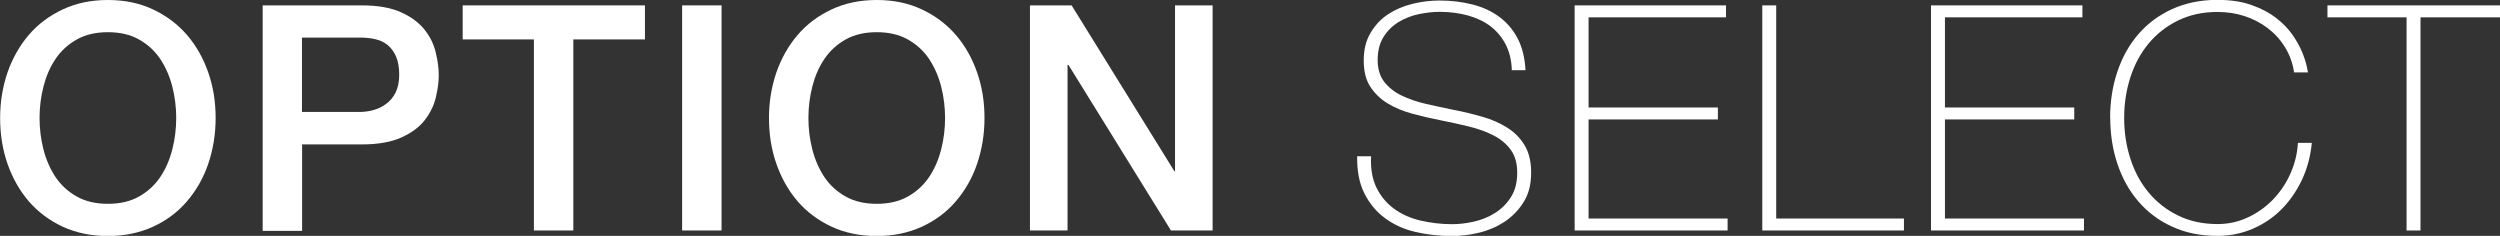 <?xml version="1.0" encoding="UTF-8"?><svg id="_レイヤー_2" xmlns="http://www.w3.org/2000/svg" viewBox="0 0 190.25 17.95"><rect x="0" y="0" width="190.25" height="17.95" fill="#333333" stroke="none"/><defs><style>.cls-1{fill:#fff;}</style></defs><g id="_レイヤー_5"><g><path class="cls-1" d="M8.21,0c1.28,0,2.43,.24,3.44,.72,1.02,.48,1.88,1.13,2.58,1.94s1.24,1.77,1.62,2.86c.38,1.09,.56,2.24,.56,3.46s-.19,2.39-.56,3.48-.92,2.04-1.62,2.86c-.7,.82-1.56,1.46-2.58,1.93-1.02,.47-2.17,.71-3.44,.71s-2.43-.24-3.44-.71-1.88-1.12-2.58-1.93c-.7-.82-1.24-1.77-1.62-2.86s-.56-2.25-.56-3.48,.19-2.37,.56-3.46c.38-1.09,.92-2.04,1.62-2.86s1.56-1.46,2.58-1.94c1.02-.48,2.16-.72,3.44-.72Zm0,2.45c-.91,0-1.7,.18-2.36,.55s-1.2,.86-1.62,1.48c-.42,.62-.72,1.32-.92,2.1s-.3,1.58-.3,2.4,.1,1.62,.3,2.4,.51,1.48,.92,2.1c.42,.62,.96,1.11,1.62,1.48s1.45,.55,2.36,.55,1.7-.18,2.36-.55c.66-.37,1.2-.86,1.62-1.48,.42-.62,.72-1.32,.92-2.1,.2-.78,.3-1.58,.3-2.4s-.1-1.62-.3-2.4c-.2-.78-.51-1.48-.92-2.1-.42-.62-.96-1.11-1.62-1.48-.66-.37-1.45-.55-2.36-.55Z"/><path class="cls-1" d="M19.99,.41h7.56c1.22,0,2.21,.18,2.98,.53,.77,.35,1.36,.79,1.78,1.32,.42,.53,.7,1.1,.85,1.73,.15,.62,.23,1.2,.23,1.73s-.08,1.1-.23,1.72c-.15,.62-.44,1.19-.85,1.72-.42,.53-1.01,.96-1.78,1.31-.77,.34-1.76,.52-2.98,.52h-4.56v6.58h-3V.41Zm3,8.11h4.39c.34,0,.68-.05,1.03-.14,.35-.1,.68-.25,.97-.47,.3-.22,.54-.5,.72-.86,.18-.36,.28-.81,.28-1.36s-.08-1.02-.24-1.39-.38-.66-.65-.88c-.27-.22-.58-.36-.94-.44-.35-.08-.73-.12-1.13-.12h-4.44v5.66Z"/><path class="cls-1" d="M35.21,.41h13.87V3h-5.45v14.54h-3V3h-5.42V.41Z"/><path class="cls-1" d="M51.91,.41h3V17.54h-3V.41Z"/><path class="cls-1" d="M66.72,0c1.28,0,2.43,.24,3.44,.72,1.02,.48,1.88,1.13,2.58,1.94s1.24,1.77,1.62,2.86c.38,1.09,.56,2.24,.56,3.46s-.19,2.39-.56,3.48-.92,2.04-1.62,2.86c-.7,.82-1.56,1.46-2.58,1.93-1.02,.47-2.17,.71-3.44,.71s-2.43-.24-3.44-.71-1.88-1.12-2.58-1.93c-.7-.82-1.24-1.77-1.62-2.86s-.56-2.25-.56-3.48,.19-2.37,.56-3.46c.38-1.09,.92-2.04,1.62-2.86s1.56-1.46,2.58-1.94c1.02-.48,2.16-.72,3.44-.72Zm0,2.45c-.91,0-1.7,.18-2.36,.55s-1.2,.86-1.62,1.48c-.42,.62-.72,1.32-.92,2.1s-.3,1.58-.3,2.4,.1,1.62,.3,2.4,.51,1.48,.92,2.1c.42,.62,.96,1.11,1.62,1.48s1.45,.55,2.36,.55,1.7-.18,2.36-.55c.66-.37,1.2-.86,1.62-1.48,.42-.62,.72-1.32,.92-2.1,.2-.78,.3-1.58,.3-2.4s-.1-1.62-.3-2.4c-.2-.78-.51-1.48-.92-2.1-.42-.62-.96-1.11-1.62-1.48-.66-.37-1.45-.55-2.36-.55Z"/><path class="cls-1" d="M78.38,.41h3.17l7.82,12.62h.05V.41h2.86V17.54h-3.17l-7.8-12.6h-.07v12.6h-2.86V.41Z"/><path class="cls-1" d="M115.05,5.3c-.03-.74-.19-1.38-.47-1.92-.28-.54-.66-1-1.14-1.37-.48-.37-1.05-.64-1.72-.83-.66-.18-1.39-.28-2.17-.28-.48,0-1,.06-1.55,.17-.55,.11-1.06,.31-1.54,.59-.47,.28-.86,.66-1.16,1.13-.3,.47-.46,1.06-.46,1.76s.17,1.25,.5,1.68c.34,.43,.78,.78,1.32,1.04,.54,.26,1.17,.48,1.87,.64,.7,.16,1.42,.31,2.14,.46,.74,.14,1.45,.32,2.15,.52,.7,.2,1.32,.47,1.87,.82,.55,.34,1,.79,1.33,1.34s.5,1.24,.5,2.08c0,.9-.19,1.65-.58,2.26-.38,.61-.87,1.1-1.45,1.49-.58,.38-1.23,.66-1.94,.83s-1.4,.25-2.05,.25c-1.01,0-1.95-.11-2.83-.32s-1.65-.57-2.3-1.06c-.66-.49-1.17-1.12-1.55-1.88-.38-.77-.56-1.7-.54-2.81h1.06c-.05,.94,.09,1.74,.41,2.39,.32,.65,.76,1.18,1.33,1.6,.57,.42,1.24,.72,2,.9,.77,.18,1.58,.28,2.42,.28,.51,0,1.06-.06,1.64-.19,.58-.13,1.12-.34,1.61-.65,.49-.3,.9-.7,1.22-1.2s.49-1.12,.49-1.87-.17-1.31-.5-1.76-.78-.82-1.33-1.1c-.55-.28-1.18-.5-1.87-.67s-1.41-.32-2.15-.47c-.72-.14-1.43-.31-2.14-.5-.7-.19-1.33-.45-1.87-.78s-.98-.75-1.32-1.27c-.34-.52-.5-1.19-.5-2s.17-1.52,.52-2.1c.34-.58,.79-1.06,1.34-1.42s1.17-.62,1.86-.79c.69-.17,1.37-.25,2.04-.25,.9,0,1.73,.1,2.51,.3,.78,.2,1.46,.51,2.04,.94s1.05,.97,1.4,1.64c.35,.67,.55,1.48,.6,2.42h-1.06Z"/><path class="cls-1" d="M119.83,.41h11.52v.91h-10.46v6.86h9.84v.91h-9.84v7.54h10.58v.91h-11.64V.41Z"/><path class="cls-1" d="M134.11,.41h1.06V16.63h9.72v.91h-10.78V.41Z"/><path class="cls-1" d="M146.95,.41h11.52v.91h-10.46v6.86h9.84v.91h-9.84v7.54h10.58v.91h-11.64V.41Z"/><path class="cls-1" d="M160.58,8.98c0-1.25,.18-2.42,.55-3.52,.37-1.1,.9-2.05,1.6-2.86,.7-.81,1.55-1.44,2.57-1.91,1.02-.46,2.16-.7,3.44-.7,1.01,0,1.88,.13,2.62,.4,.74,.26,1.36,.59,1.86,.98,.5,.39,.92,.82,1.24,1.28,.32,.46,.56,.9,.73,1.31,.17,.41,.28,.76,.35,1.06,.06,.3,.1,.46,.1,.49h-1.06c-.11-.72-.34-1.36-.7-1.93-.35-.57-.79-1.05-1.32-1.45-.53-.4-1.12-.7-1.76-.91-.65-.21-1.33-.31-2.05-.31-1.12,0-2.12,.22-3,.65-.88,.43-1.62,1.01-2.23,1.74-.61,.73-1.07,1.58-1.39,2.56-.32,.98-.48,2.02-.48,3.12s.16,2.14,.48,3.12c.32,.98,.78,1.83,1.39,2.56,.61,.73,1.35,1.31,2.23,1.74,.88,.43,1.88,.65,3,.65,.83,0,1.61-.17,2.34-.52,.73-.34,1.36-.8,1.91-1.37,.54-.57,.98-1.22,1.31-1.97s.52-1.52,.56-2.32h1.06c-.1,1.02-.35,1.97-.76,2.83-.41,.86-.93,1.61-1.56,2.24s-1.36,1.12-2.2,1.48c-.83,.35-1.72,.53-2.66,.53-1.28,0-2.43-.23-3.44-.7-1.02-.46-1.87-1.1-2.57-1.91-.7-.81-1.23-1.76-1.6-2.86s-.55-2.27-.55-3.52Z"/><path class="cls-1" d="M177.12,1.32V.41h13.13v.91h-6.05V17.54h-1.06V1.32h-6.02Z"/></g></g></svg>